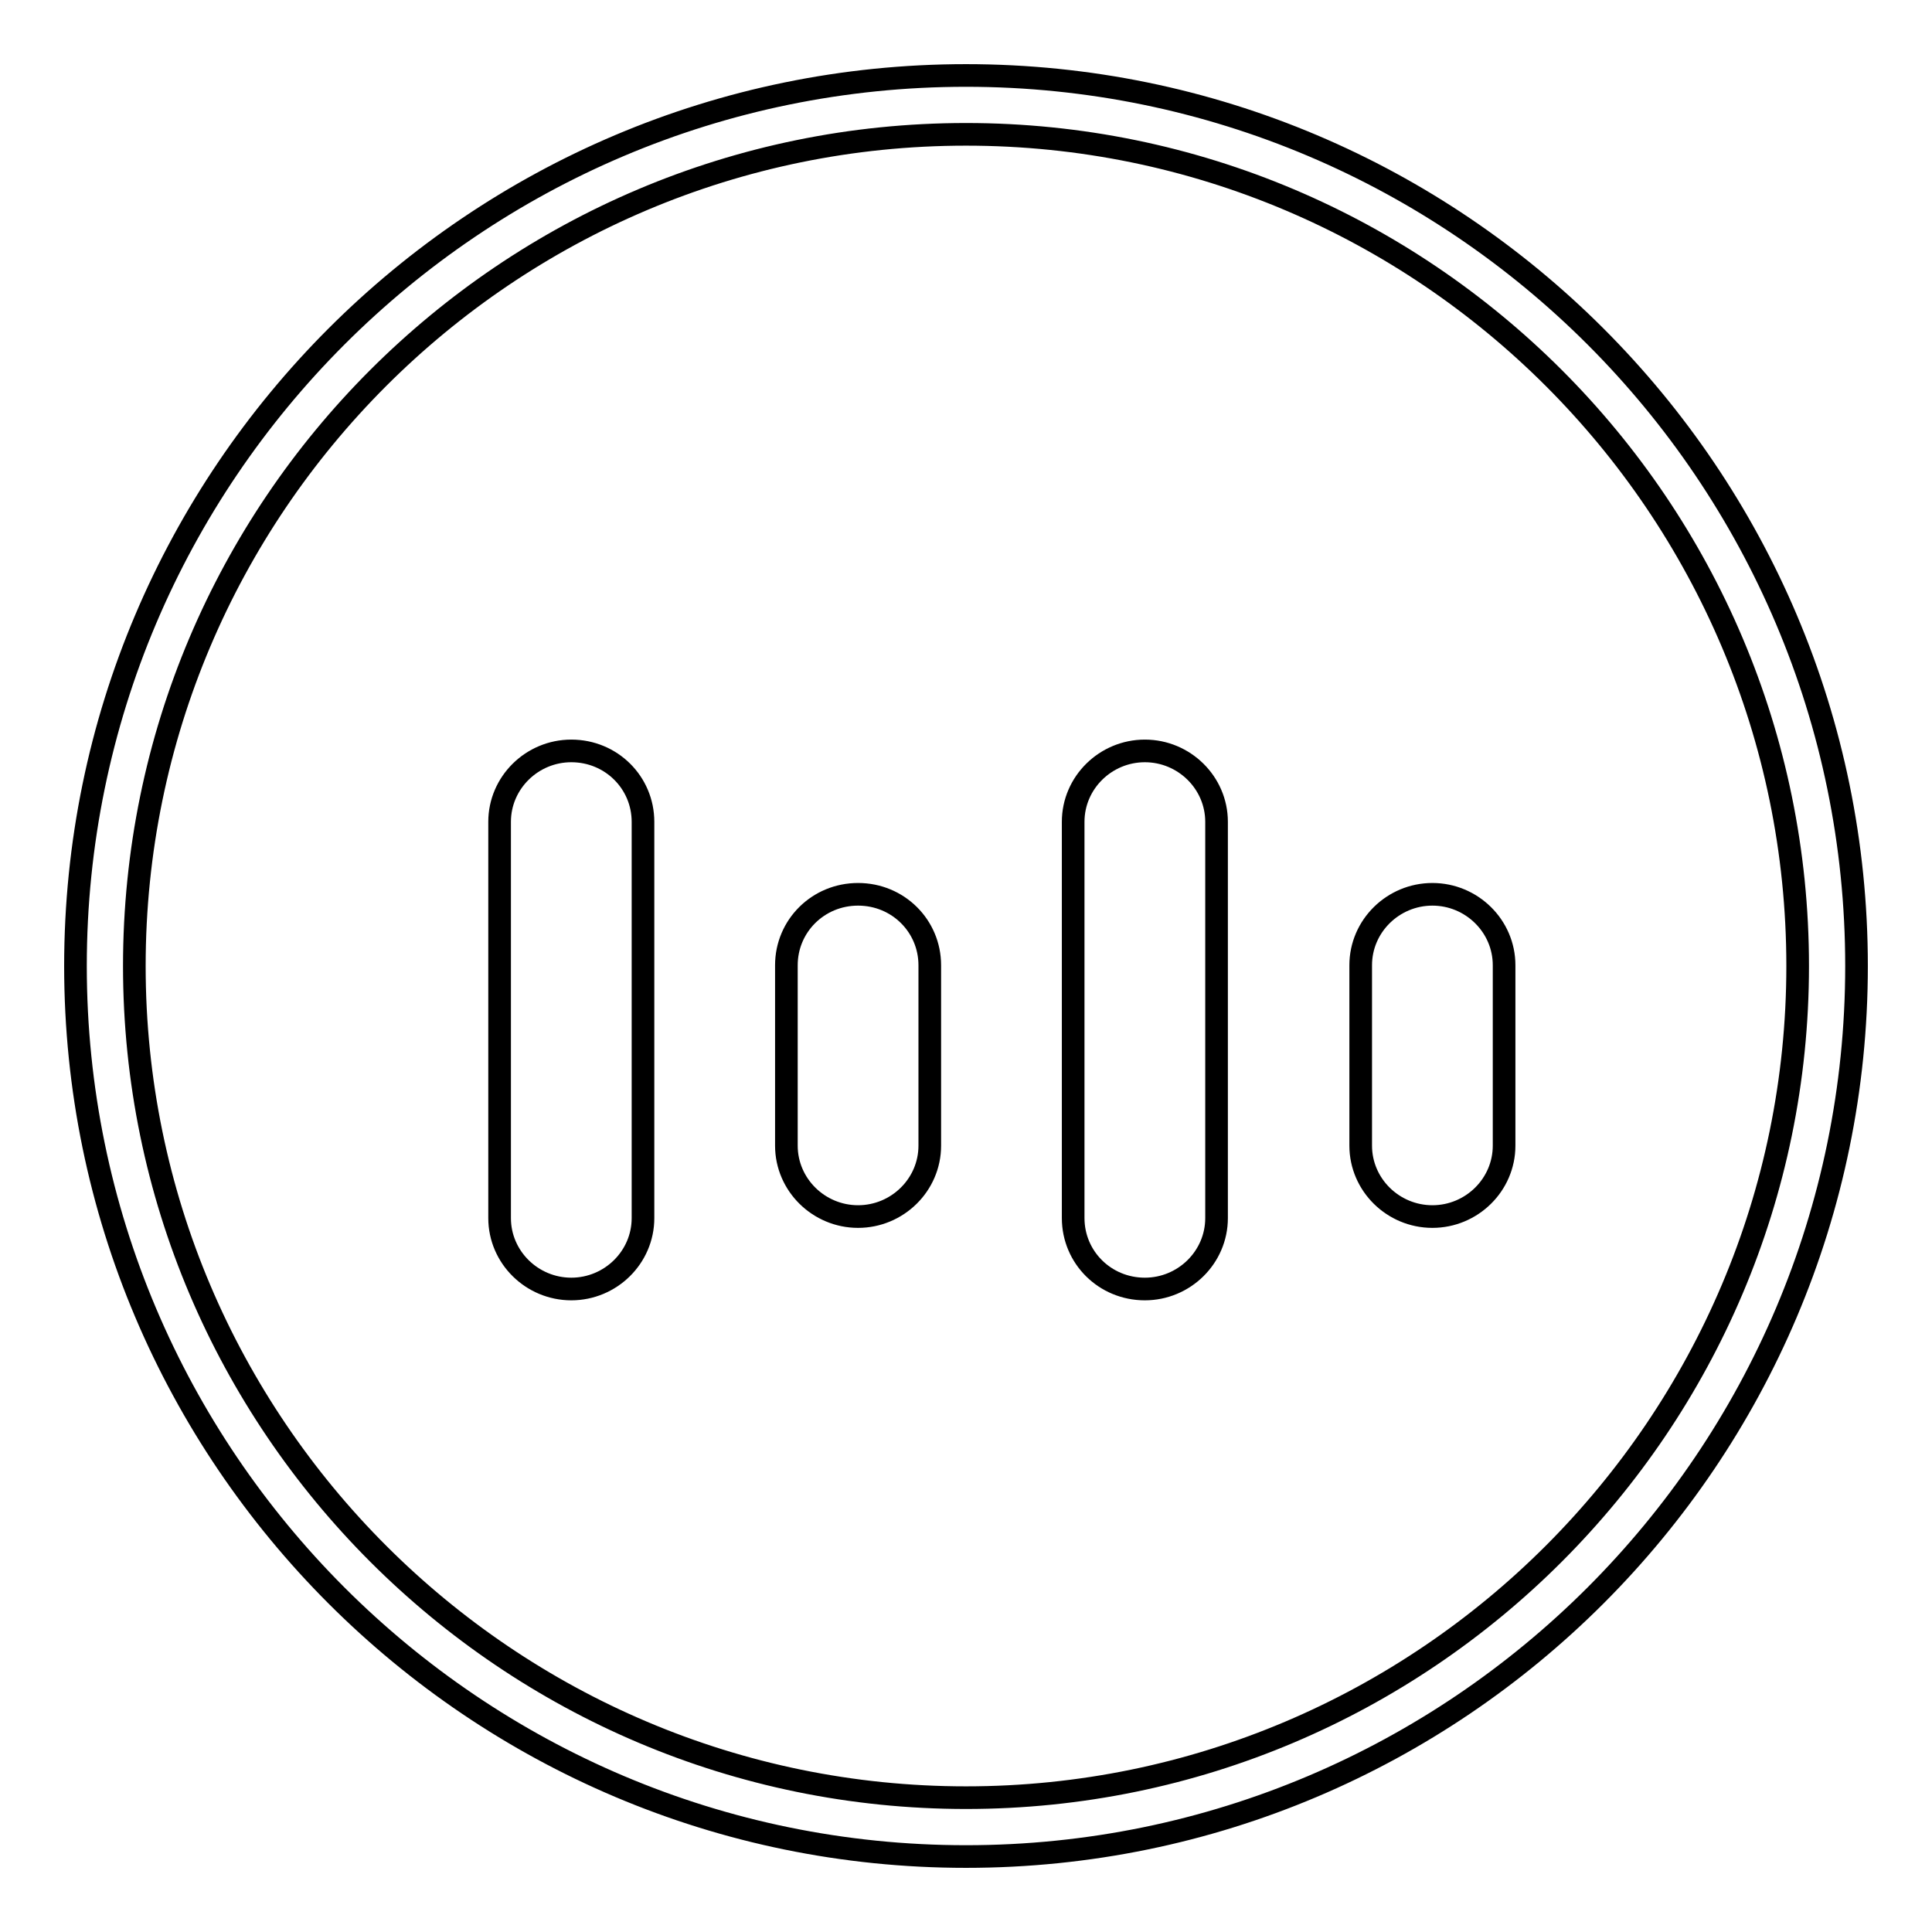 <?xml version="1.0" encoding="utf-8"?>
<!-- Svg Vector Icons : http://www.onlinewebfonts.com/icon -->
<!DOCTYPE svg PUBLIC "-//W3C//DTD SVG 1.1//EN" "http://www.w3.org/Graphics/SVG/1.1/DTD/svg11.dtd">
<svg version="1.1" xmlns="http://www.w3.org/2000/svg" xmlns:xlink="http://www.w3.org/1999/xlink" x="0px" y="0px" viewBox="0 0 256 256" enable-background="new 0 0 256 256" xml:space="preserve">
<g> <path stroke-width="3" fill-opacity="0" stroke="#000000"  d="M128,246c-65.1,0-118-52.9-118-118C10,62.9,62.9,10,128,10c65.1,0,118,52.9,118,118 C246,193.1,193.1,246,128,246z M128,17.8C67.2,17.8,17.8,67.2,17.8,128c0,60.8,49.5,110.2,110.2,110.2 c60.8,0,110.2-49.5,110.2-110.2C238.2,67.2,188.8,17.8,128,17.8z M85.2,108.9c0-5.2-4.2-9.4-9.5-9.4c-5.2,0-9.5,4.2-9.5,9.4v52.5 c0,5.2,4.3,9.4,9.5,9.4l0,0c5.2,0,9.5-4.2,9.5-9.4V108.9L85.2,108.9z M123.2,127.9c0-5.2-4.2-9.4-9.5-9.4s-9.5,4.2-9.5,9.4v23.9 c0,5.2,4.3,9.4,9.5,9.4l0,0c5.2,0,9.5-4.2,9.5-9.4V127.9L123.2,127.9z M161.2,108.9c0-5.2-4.3-9.4-9.5-9.4s-9.5,4.2-9.5,9.4v52.5 c0,5.2,4.2,9.4,9.5,9.4l0,0c5.2,0,9.5-4.2,9.5-9.4V108.9L161.2,108.9z M199.3,127.9c0-5.2-4.3-9.4-9.5-9.4c-5.2,0-9.5,4.2-9.5,9.4 v23.9c0,5.2,4.3,9.4,9.5,9.4l0,0c5.2,0,9.5-4.2,9.5-9.4L199.3,127.9L199.3,127.9z"/></g>
</svg>